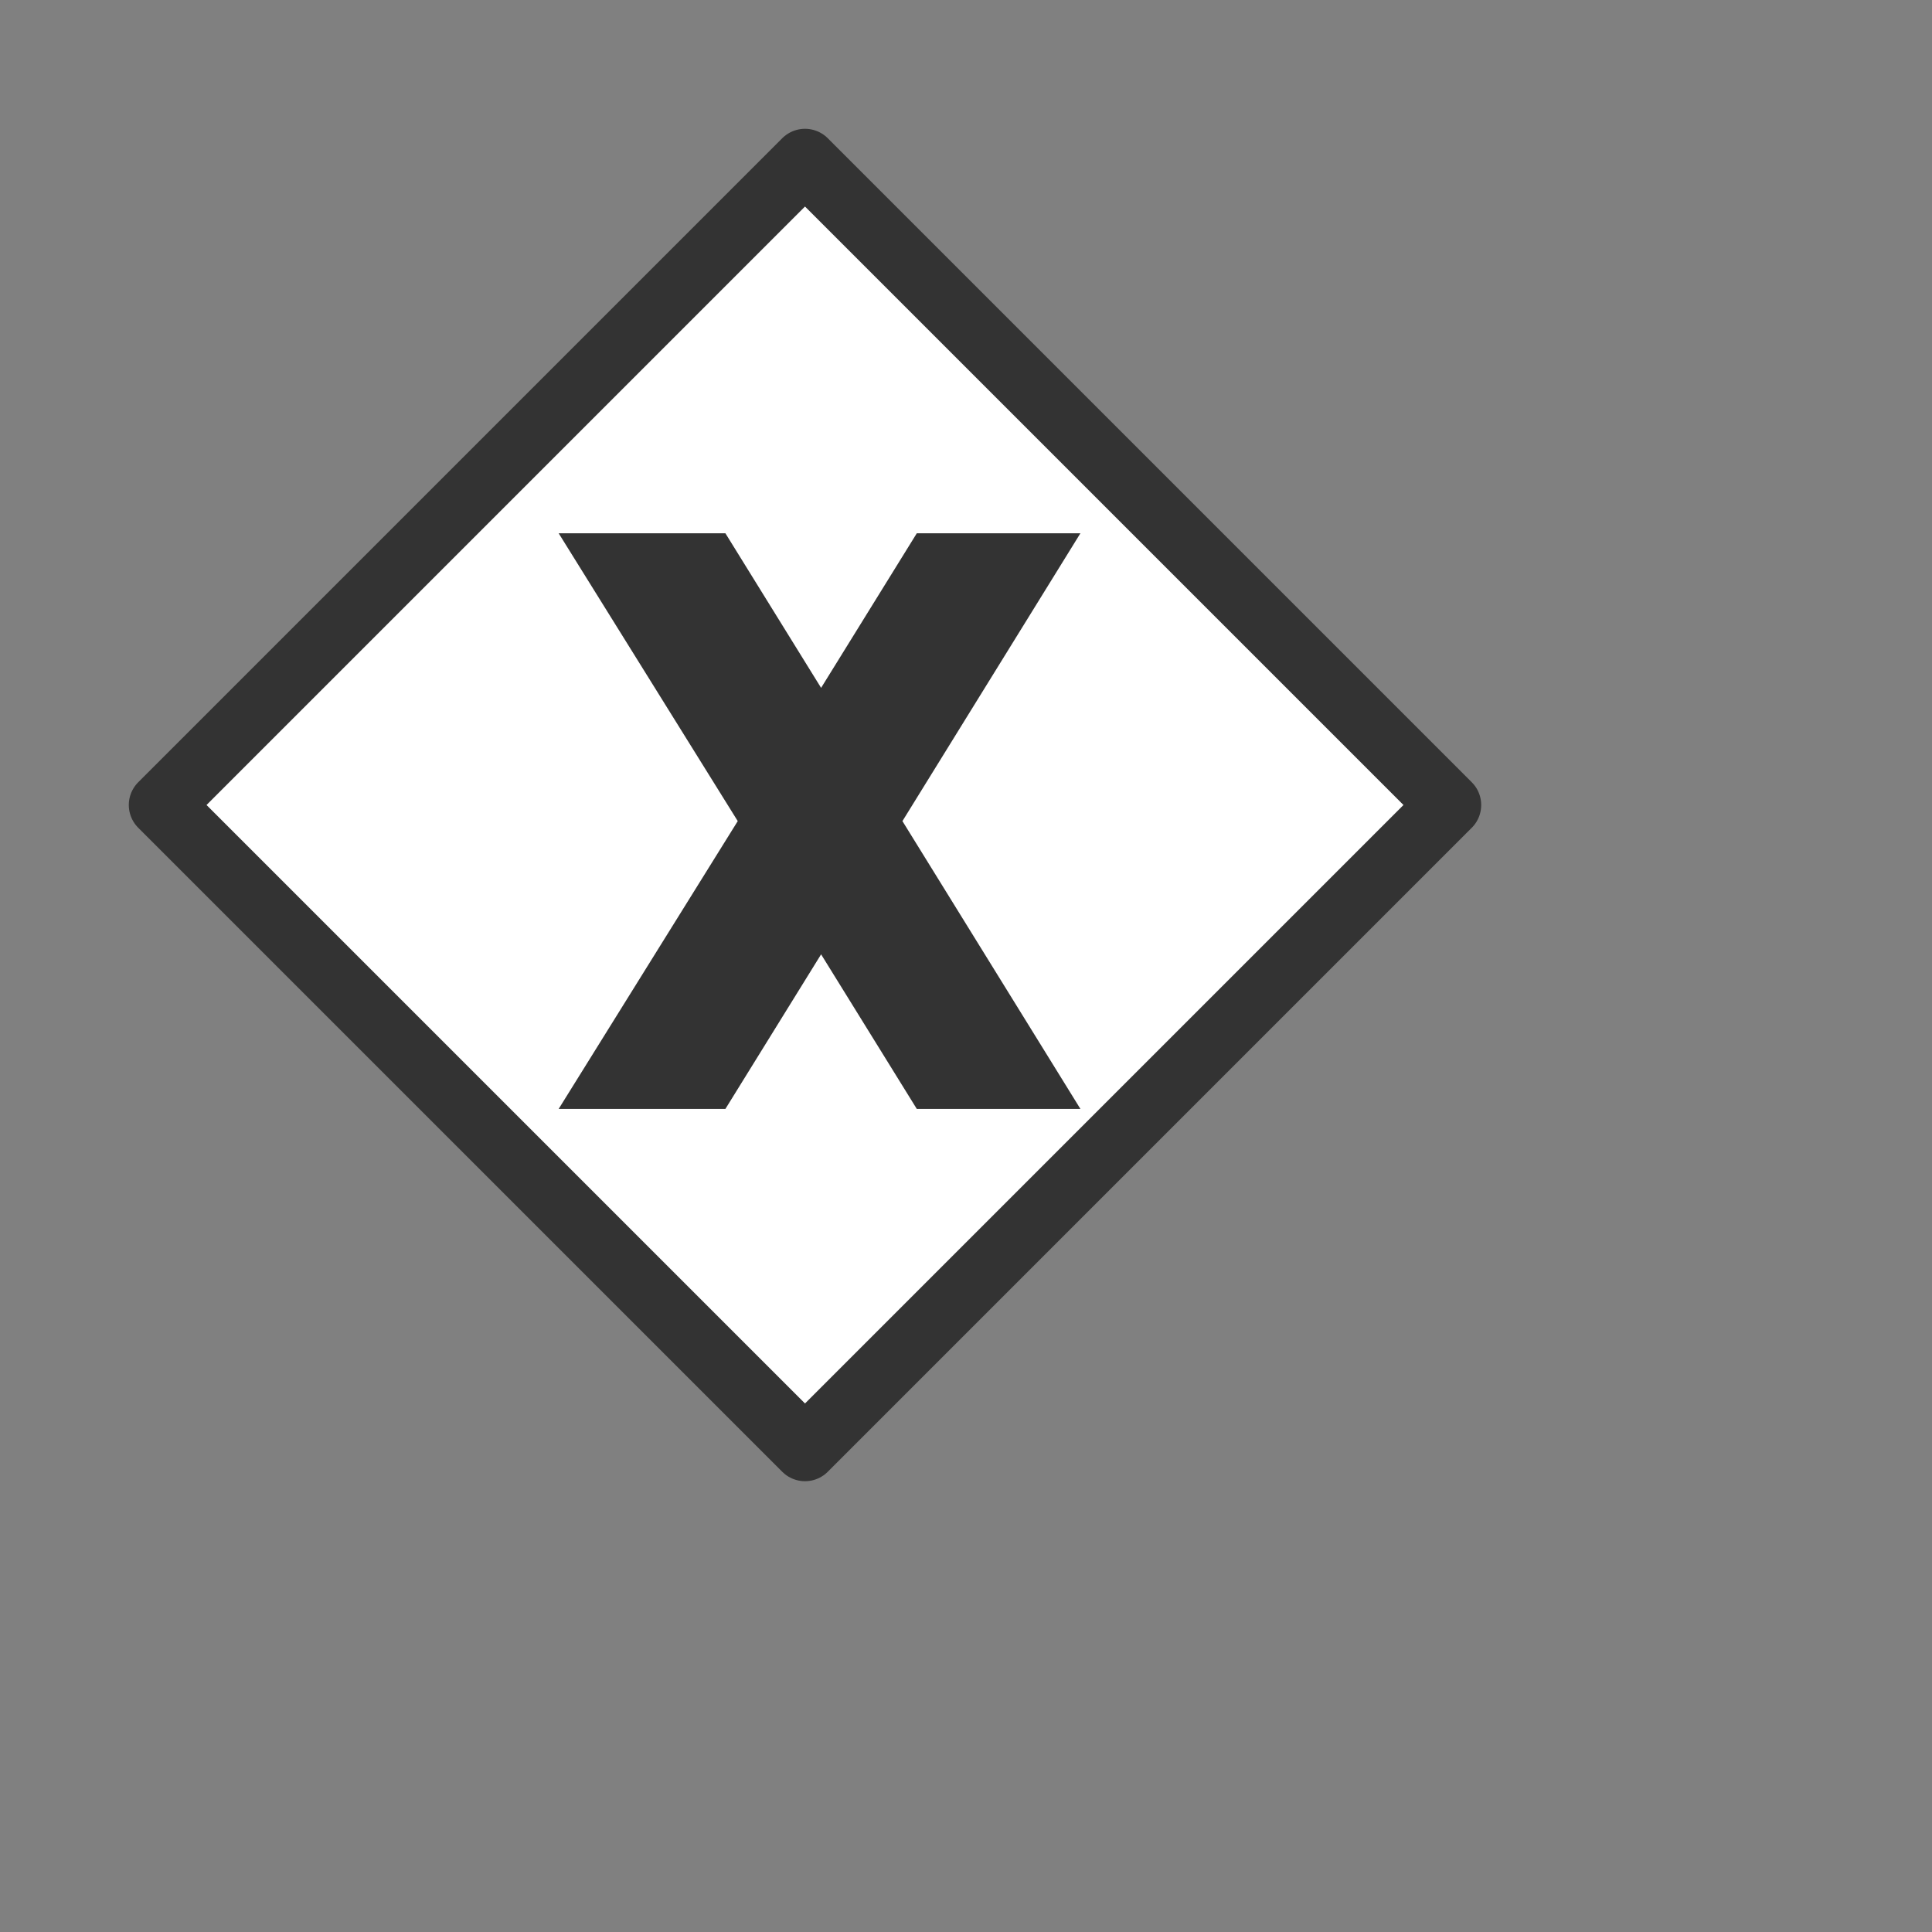 <?xml version="1.0" encoding="UTF-8"?>
<!DOCTYPE svg PUBLIC "-//W3C//DTD SVG 1.1//EN" "http://www.w3.org/Graphics/SVG/1.1/DTD/svg11.dtd">
<svg height="60" version="1.1" width="60" xmlns="http://www.w3.org/2000/svg">
    <rect width="100%" height="100%" fill="#808080" stroke="none"/>
    <path fill="#ffffff" stroke="#333333" d="M5,25L25,5L45,25L25,45L5,25" stroke-width="2" stroke-linecap="round" stroke-linejoin="round" stroke-opacity="1" style="stroke-linecap: round; stroke-linejoin: round; stroke-opacity: 1;"></path>
    <path fill="#333333" stroke="#333333" d="M13.25,12.062L18.5,20.5L13.25,28.938L17.25,28.938L20.5,23.688L23.75,28.938L27.656,28.938L22.438,20.5L27.656,12.062L23.75,12.062L20.5,17.312L17.25,12.062L13.25,12.062Z" stroke-opacity="1" stroke-width="1" transform="matrix(1,0,0,1,5,5)" style="stroke-opacity: 1;"></path>
</svg>
        
